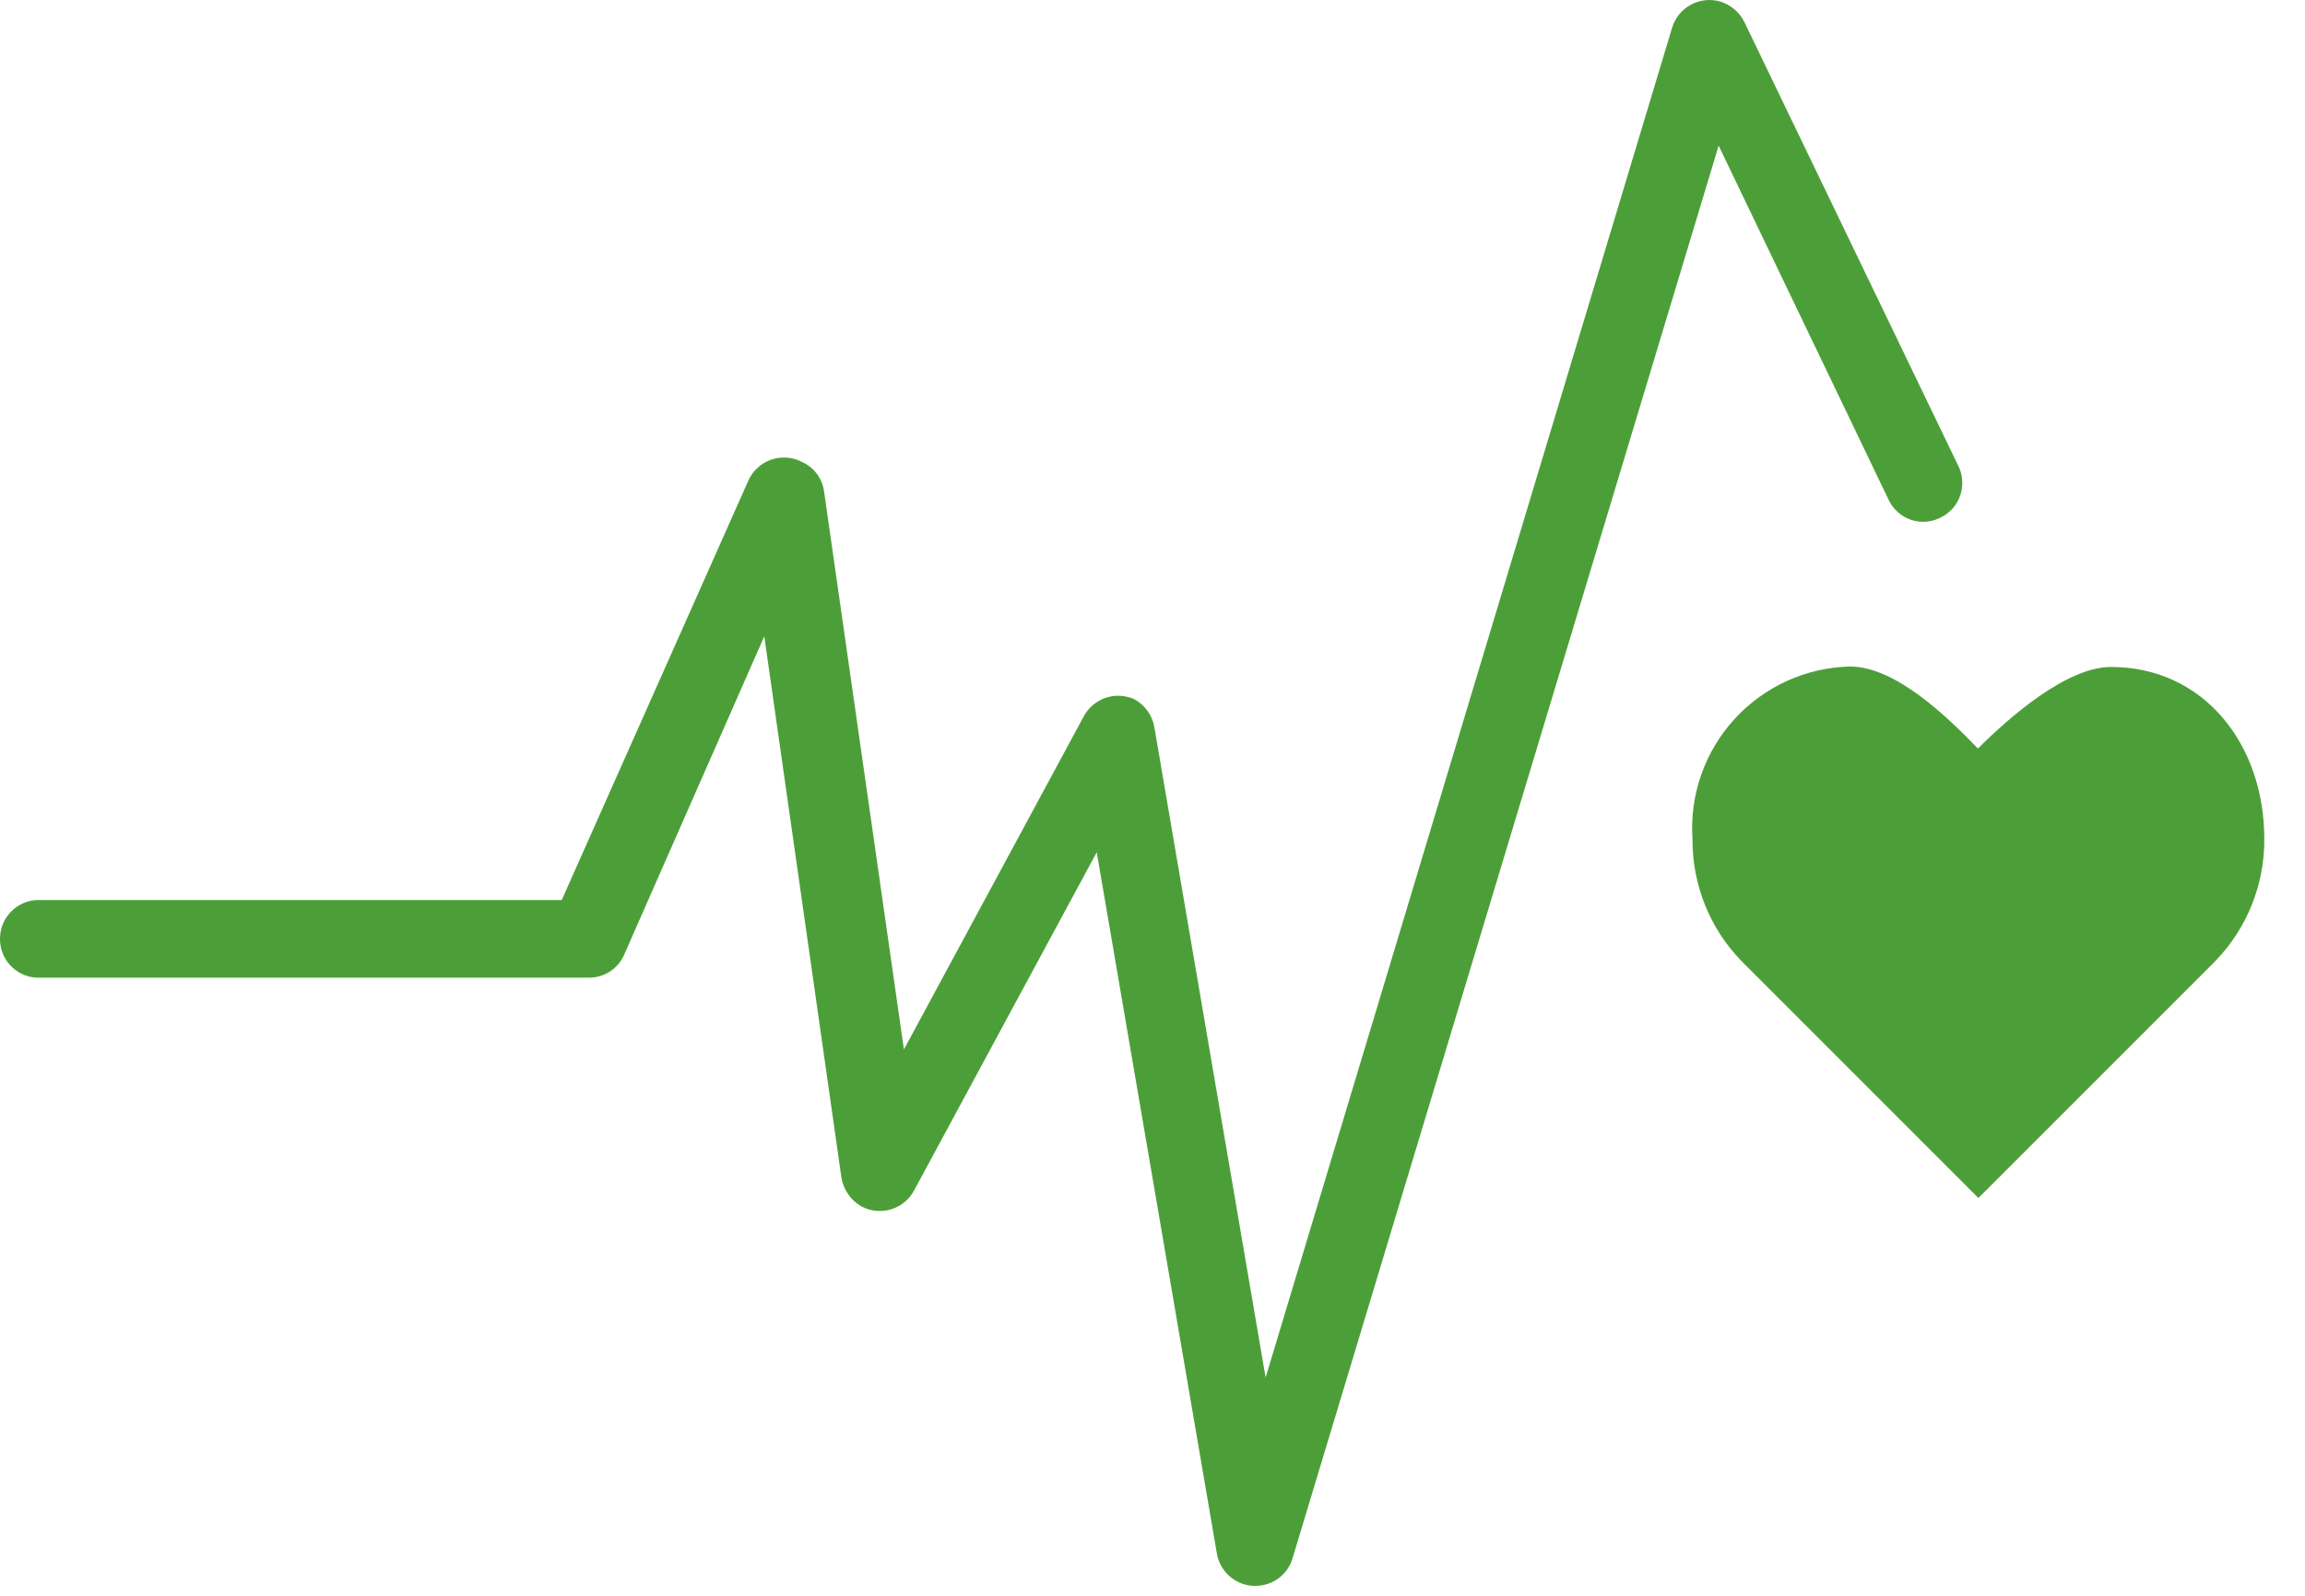 <svg width="52" height="36" viewBox="0 0 52 36" fill="none" xmlns="http://www.w3.org/2000/svg">
<path d="M51.082 18.926C51.082 16.786 49.712 15.046 47.622 15.046C46.622 15.046 45.322 16.186 44.622 16.886C43.942 16.186 42.772 15.036 41.732 15.036C41.24 15.048 40.756 15.16 40.308 15.364C39.861 15.568 39.459 15.861 39.128 16.224C38.796 16.587 38.541 17.014 38.379 17.478C38.216 17.942 38.149 18.435 38.182 18.926C38.174 19.951 38.569 20.939 39.282 21.676L44.632 27.026L49.982 21.676C50.694 20.938 51.089 19.951 51.082 18.926Z" fill="#4C9F38"/>
<path d="M28.322 35.776H28.262C28.065 35.763 27.877 35.684 27.73 35.551C27.584 35.419 27.485 35.241 27.452 35.046L24.742 19.226L20.622 26.855C20.512 27.061 20.325 27.214 20.102 27.282C19.878 27.349 19.638 27.325 19.432 27.215C19.314 27.148 19.212 27.054 19.134 26.941C19.056 26.829 19.004 26.701 18.982 26.566L17.242 14.355L14.082 21.535C14.015 21.692 13.903 21.824 13.761 21.917C13.618 22.009 13.452 22.058 13.282 22.055H0.822C0.707 22.049 0.594 22.02 0.49 21.97C0.387 21.919 0.294 21.849 0.217 21.762C0.141 21.676 0.083 21.575 0.046 21.465C0.009 21.356 -0.006 21.241 0.002 21.125C0.014 20.912 0.104 20.71 0.256 20.559C0.407 20.408 0.609 20.317 0.822 20.305H12.672L16.872 10.866C16.918 10.754 16.987 10.652 17.075 10.568C17.162 10.484 17.265 10.419 17.379 10.376C17.492 10.334 17.614 10.316 17.735 10.322C17.856 10.329 17.974 10.361 18.082 10.416C18.219 10.475 18.338 10.569 18.427 10.688C18.517 10.807 18.573 10.948 18.592 11.095L20.392 23.675L24.452 16.155C24.559 15.96 24.736 15.811 24.947 15.741C25.159 15.67 25.389 15.683 25.592 15.775C25.71 15.84 25.811 15.93 25.889 16.039C25.967 16.148 26.019 16.273 26.042 16.405L28.552 31.076L37.722 0.626C37.789 0.403 37.941 0.217 38.146 0.106C38.35 -0.004 38.589 -0.03 38.812 0.036C38.928 0.072 39.036 0.132 39.129 0.211C39.222 0.29 39.297 0.387 39.352 0.496L44.172 10.496C44.225 10.598 44.257 10.711 44.266 10.826C44.275 10.942 44.261 11.058 44.225 11.168C44.189 11.277 44.131 11.379 44.055 11.466C43.979 11.553 43.886 11.625 43.782 11.675C43.68 11.728 43.568 11.76 43.454 11.769C43.339 11.778 43.224 11.764 43.115 11.728C43.006 11.691 42.905 11.633 42.819 11.557C42.732 11.482 42.662 11.389 42.612 11.286L38.772 3.286L29.162 35.145C29.11 35.328 29 35.488 28.848 35.602C28.696 35.715 28.512 35.776 28.322 35.776Z" fill="#4C9F38"/>
</svg>
